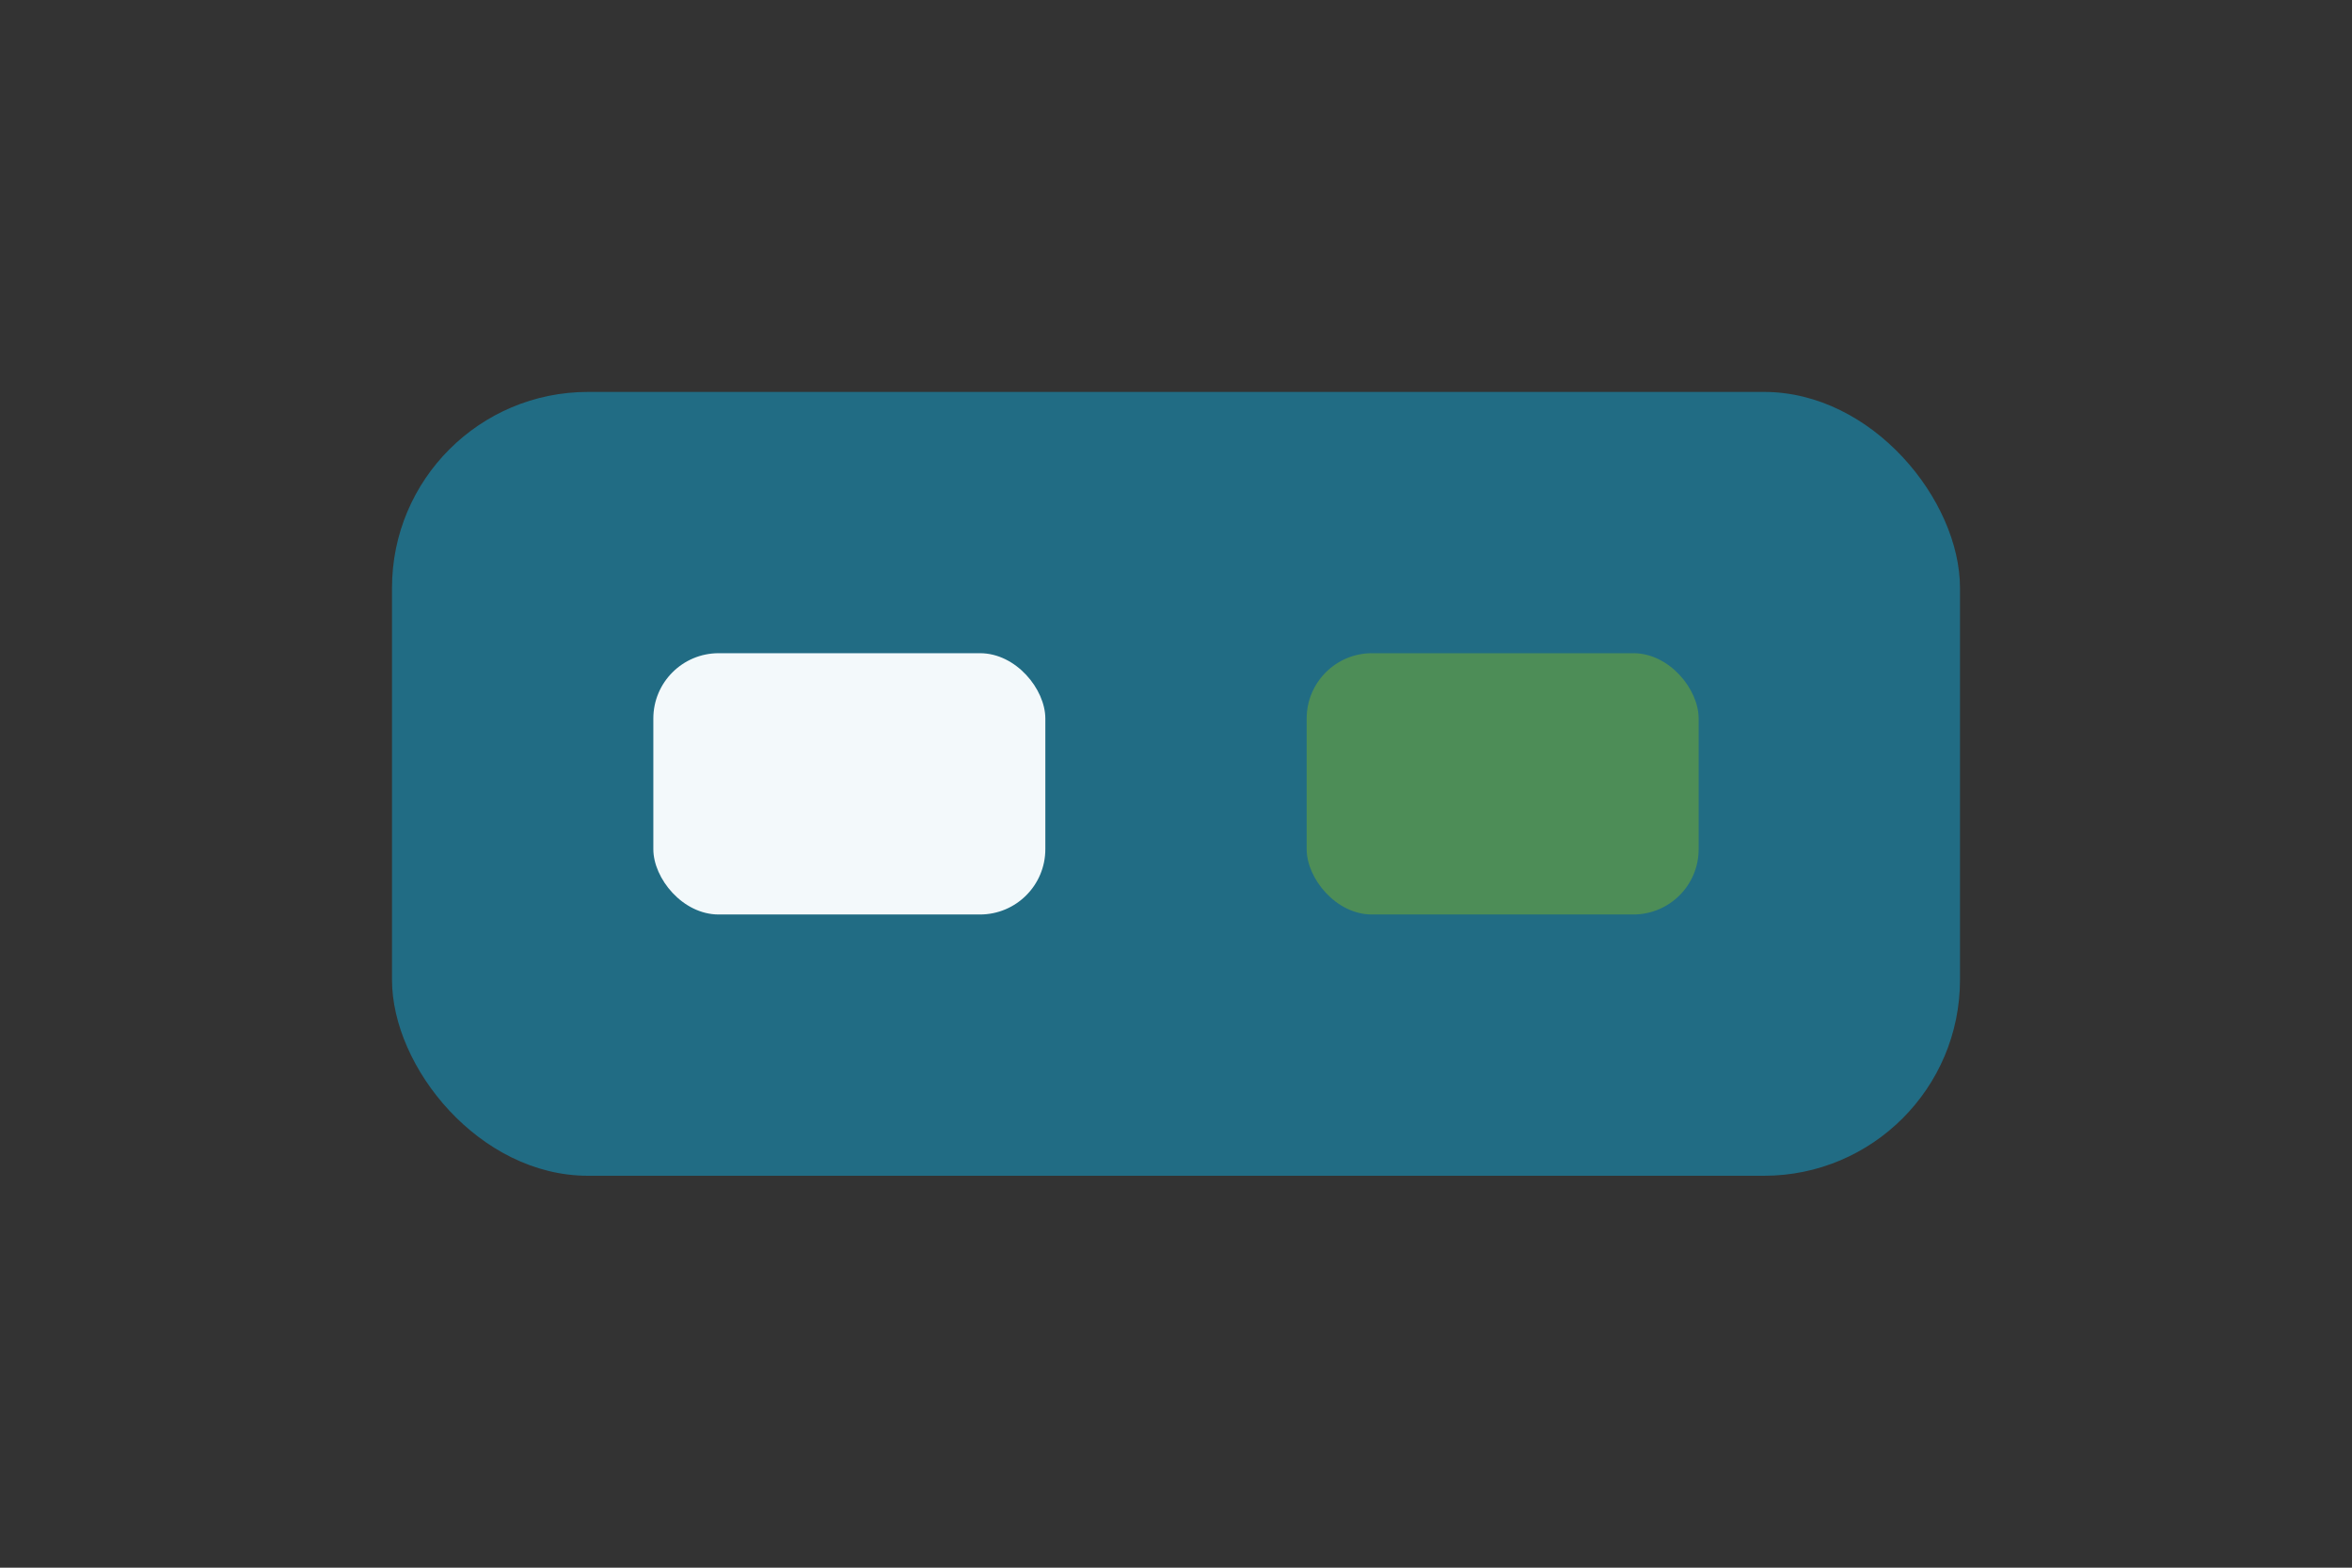 <?xml version="1.0" encoding="UTF-8"?>
<svg xmlns="http://www.w3.org/2000/svg" width="36" height="24" viewBox="0 0 36 24"><rect x="0" y="0" width="36" height="24" fill="#333333" stroke="none"/><rect x="6" y="6" width="24" height="12" rx="3" fill="#216C84"/><rect x="10" y="10" width="6" height="4" rx="1" fill="#F3F9FB"/><rect x="20" y="10" width="6" height="4" rx="1" fill="#4D8D57"/></svg>